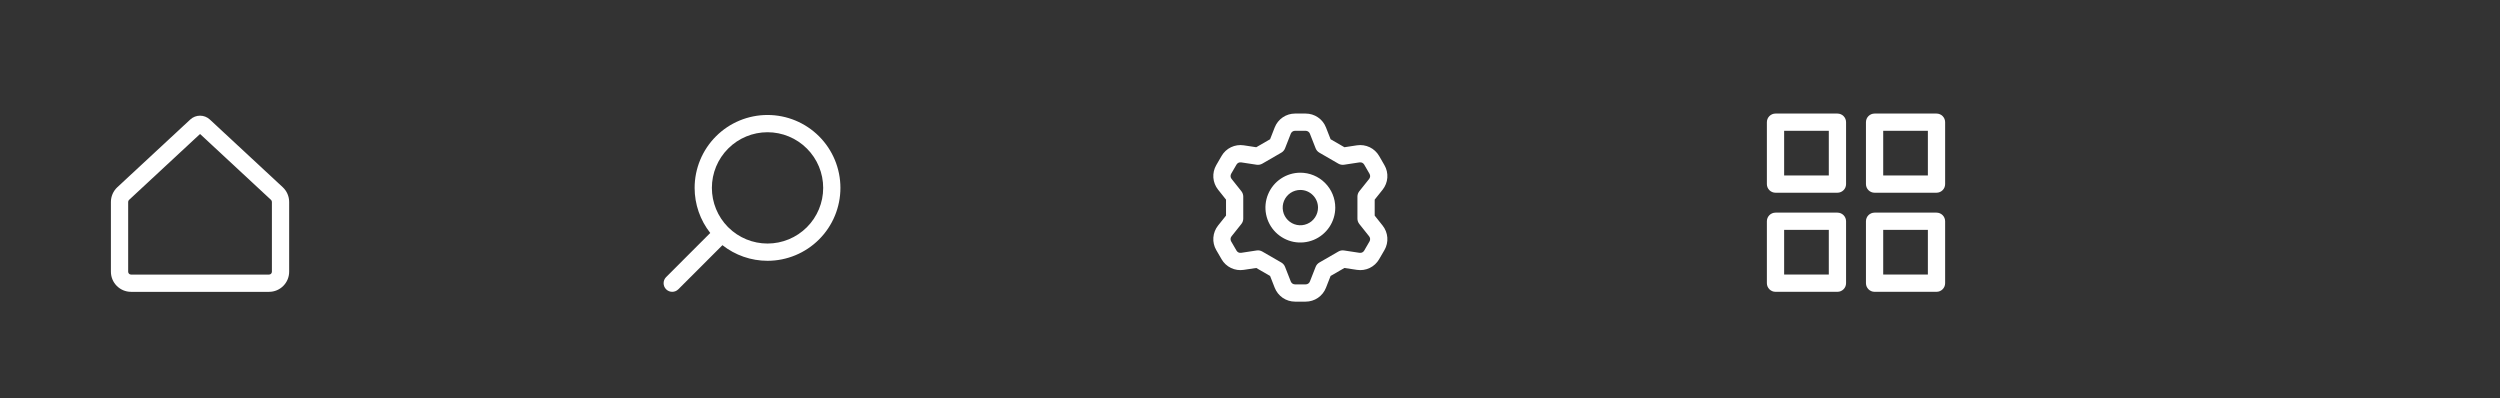 <svg xmlns="http://www.w3.org/2000/svg" width="113" height="18" viewBox="0 0 113 18" fill="none"><rect x="0" y="0" width="113" height="18" fill="#333333" stroke="none"/><path fill-rule="evenodd" clip-rule="evenodd" d="M87.53 5.133C87.746 5.133 87.92 5.307 87.92 5.523V8.322C87.92 8.537 87.746 8.711 87.53 8.711H84.731C84.516 8.711 84.341 8.537 84.341 8.322V5.523C84.341 5.307 84.516 5.133 84.731 5.133H87.53ZM87.14 7.932V5.912H85.121V7.932H87.14ZM83.052 5.133C83.267 5.133 83.442 5.307 83.442 5.523V8.322C83.442 8.537 83.267 8.711 83.052 8.711H80.253C80.038 8.711 79.863 8.537 79.863 8.322V5.523C79.863 5.307 80.038 5.133 80.253 5.133H83.052ZM82.662 7.932V5.912H80.643V7.932H82.662ZM87.92 10.001C87.92 9.785 87.746 9.611 87.53 9.611H84.731C84.516 9.611 84.341 9.785 84.341 10.001V12.8C84.341 13.015 84.516 13.19 84.731 13.19H87.53C87.746 13.19 87.92 13.015 87.92 12.8V10.001ZM87.14 10.391V12.41H85.121V10.391H87.14ZM83.052 9.611C83.267 9.611 83.442 9.785 83.442 10.001V12.8C83.442 13.015 83.267 13.19 83.052 13.19H80.253C80.038 13.19 79.863 13.015 79.863 12.8V10.001C79.863 9.785 80.038 9.611 80.253 9.611H83.052ZM82.662 12.41V10.391H80.643V12.41H82.662Z" fill="white"></path><path fill-rule="evenodd" clip-rule="evenodd" d="M59.017 5.912C59.058 5.912 59.098 5.925 59.132 5.948C59.166 5.971 59.192 6.004 59.207 6.042L59.467 6.705C59.499 6.787 59.559 6.856 59.635 6.9L60.496 7.398C60.573 7.442 60.663 7.459 60.75 7.446L61.453 7.339C61.494 7.333 61.536 7.339 61.573 7.357C61.61 7.375 61.64 7.404 61.661 7.439L61.662 7.441L61.903 7.857C61.923 7.892 61.933 7.933 61.93 7.974C61.927 8.015 61.911 8.055 61.886 8.087L61.441 8.644C61.386 8.713 61.356 8.798 61.356 8.887V9.881C61.356 9.969 61.386 10.055 61.441 10.124L61.885 10.682C61.911 10.714 61.926 10.753 61.929 10.794C61.932 10.835 61.923 10.876 61.903 10.911L61.661 11.328C61.641 11.363 61.61 11.392 61.573 11.41C61.536 11.428 61.494 11.434 61.454 11.428L60.75 11.321C60.663 11.307 60.573 11.324 60.496 11.369L59.635 11.866C59.559 11.911 59.499 11.979 59.467 12.062L59.207 12.724C59.192 12.763 59.166 12.796 59.132 12.819C59.098 12.842 59.058 12.854 59.017 12.854H58.535C58.493 12.854 58.453 12.842 58.419 12.819C58.386 12.796 58.359 12.763 58.344 12.725L58.084 12.062C58.052 11.979 57.993 11.911 57.916 11.866L57.055 11.369C56.978 11.324 56.889 11.307 56.801 11.321L56.097 11.428C56.057 11.434 56.015 11.428 55.978 11.41C55.941 11.392 55.911 11.363 55.89 11.328L55.89 11.327L55.648 10.911C55.628 10.876 55.618 10.835 55.621 10.793C55.624 10.752 55.64 10.713 55.666 10.681L56.11 10.124C56.165 10.055 56.195 9.97 56.195 9.881V8.887C56.195 8.799 56.165 8.713 56.111 8.644L55.666 8.085C55.64 8.053 55.625 8.013 55.622 7.973C55.619 7.932 55.628 7.891 55.648 7.855L55.89 7.439C55.911 7.403 55.941 7.375 55.978 7.357C56.015 7.339 56.057 7.333 56.097 7.339L56.801 7.446C56.889 7.459 56.978 7.442 57.055 7.398L57.916 6.9C57.993 6.856 58.052 6.787 58.084 6.705L58.344 6.042C58.359 6.004 58.386 5.971 58.419 5.948C58.453 5.925 58.493 5.912 58.535 5.912H59.017ZM59.571 5.304C59.408 5.192 59.215 5.133 59.017 5.133H58.535C58.337 5.133 58.144 5.192 57.98 5.304C57.817 5.415 57.691 5.573 57.618 5.757L57.408 6.294L56.783 6.655L56.214 6.568C56.019 6.539 55.819 6.569 55.64 6.655C55.462 6.74 55.314 6.878 55.215 7.049L55.215 7.049L54.974 7.465C54.875 7.636 54.83 7.833 54.844 8.031C54.859 8.228 54.933 8.416 55.056 8.571L55.416 9.023V9.745L55.057 10.194C54.933 10.349 54.859 10.538 54.844 10.736C54.829 10.933 54.874 11.131 54.974 11.302L55.215 11.717L55.215 11.718C55.314 11.889 55.462 12.027 55.64 12.112C55.819 12.198 56.019 12.228 56.214 12.198L56.783 12.112L57.408 12.473L57.618 13.009C57.691 13.193 57.817 13.351 57.98 13.463C58.144 13.574 58.337 13.634 58.535 13.634H59.017C59.215 13.634 59.408 13.574 59.571 13.463C59.735 13.351 59.861 13.193 59.933 13.009L60.143 12.473L60.768 12.112L61.337 12.198C61.532 12.228 61.733 12.198 61.911 12.112C62.089 12.027 62.237 11.889 62.336 11.718L62.578 11.302C62.677 11.13 62.722 10.933 62.707 10.736C62.692 10.539 62.618 10.351 62.495 10.196L62.136 9.745V9.023L62.495 8.574C62.618 8.419 62.693 8.23 62.707 8.032C62.722 7.835 62.677 7.637 62.577 7.466L62.337 7.05C62.238 6.879 62.09 6.741 61.912 6.655C61.733 6.569 61.533 6.539 61.337 6.568L61.337 6.568L60.768 6.655L60.143 6.294L59.933 5.758C59.861 5.573 59.735 5.415 59.571 5.304ZM59.891 8.268C59.596 7.972 59.194 7.806 58.776 7.806C58.464 7.806 58.158 7.899 57.899 8.072C57.639 8.245 57.437 8.492 57.318 8.78C57.198 9.068 57.167 9.386 57.228 9.692C57.289 9.998 57.439 10.279 57.66 10.5C57.881 10.72 58.162 10.871 58.468 10.932C58.774 10.992 59.091 10.961 59.38 10.842C59.668 10.722 59.914 10.52 60.088 10.261C60.261 10.001 60.354 9.696 60.354 9.384C60.354 8.965 60.187 8.564 59.891 8.268ZM58.776 8.586C58.987 8.586 59.19 8.67 59.34 8.82C59.49 8.969 59.574 9.172 59.574 9.384C59.574 9.542 59.527 9.696 59.439 9.827C59.352 9.959 59.227 10.061 59.081 10.121C58.935 10.182 58.775 10.198 58.62 10.167C58.465 10.136 58.323 10.06 58.211 9.948C58.1 9.837 58.023 9.695 57.993 9.54C57.962 9.385 57.978 9.224 58.038 9.078C58.099 8.933 58.201 8.808 58.332 8.72C58.463 8.633 58.618 8.586 58.776 8.586Z" fill="white"></path><path fill-rule="evenodd" clip-rule="evenodd" d="M34.692 5.197C35.566 5.197 36.404 5.544 37.022 6.162C37.64 6.78 37.987 7.619 37.987 8.492C37.987 9.366 37.64 10.204 37.022 10.822C36.404 11.44 35.566 11.788 34.692 11.788C33.949 11.788 33.232 11.537 32.654 11.082L30.66 13.076C30.508 13.228 30.261 13.228 30.109 13.076C29.957 12.924 29.957 12.677 30.109 12.524L32.103 10.53C31.648 9.952 31.397 9.235 31.397 8.492C31.397 7.619 31.744 6.78 32.362 6.162C32.98 5.544 33.818 5.197 34.692 5.197ZM32.902 10.26C32.438 9.789 32.177 9.154 32.177 8.492C32.177 7.825 32.442 7.185 32.914 6.714C33.385 6.242 34.025 5.977 34.692 5.977C35.359 5.977 35.999 6.242 36.471 6.714C36.943 7.185 37.208 7.825 37.208 8.492C37.208 9.16 36.943 9.799 36.471 10.271C35.999 10.743 35.359 11.008 34.692 11.008C34.03 11.008 33.395 10.747 32.925 10.282C32.921 10.278 32.917 10.274 32.914 10.271C32.91 10.267 32.906 10.263 32.902 10.26Z" fill="white"></path><path fill-rule="evenodd" clip-rule="evenodd" d="M9.484 5.402C9.235 5.171 8.849 5.171 8.6 5.402L5.304 8.462C5.119 8.634 5.013 8.876 5.013 9.129V12.281C5.013 12.783 5.421 13.191 5.923 13.191H12.161C12.663 13.191 13.07 12.783 13.07 12.281V9.129C13.07 8.876 12.965 8.634 12.78 8.462L9.484 5.402ZM9.042 6.056L12.249 9.034C12.275 9.058 12.29 9.093 12.29 9.129V12.281C12.29 12.353 12.232 12.411 12.161 12.411H5.923C5.851 12.411 5.793 12.353 5.793 12.281V9.129C5.793 9.093 5.808 9.058 5.835 9.034L9.042 6.056Z" fill="white"></path></svg>